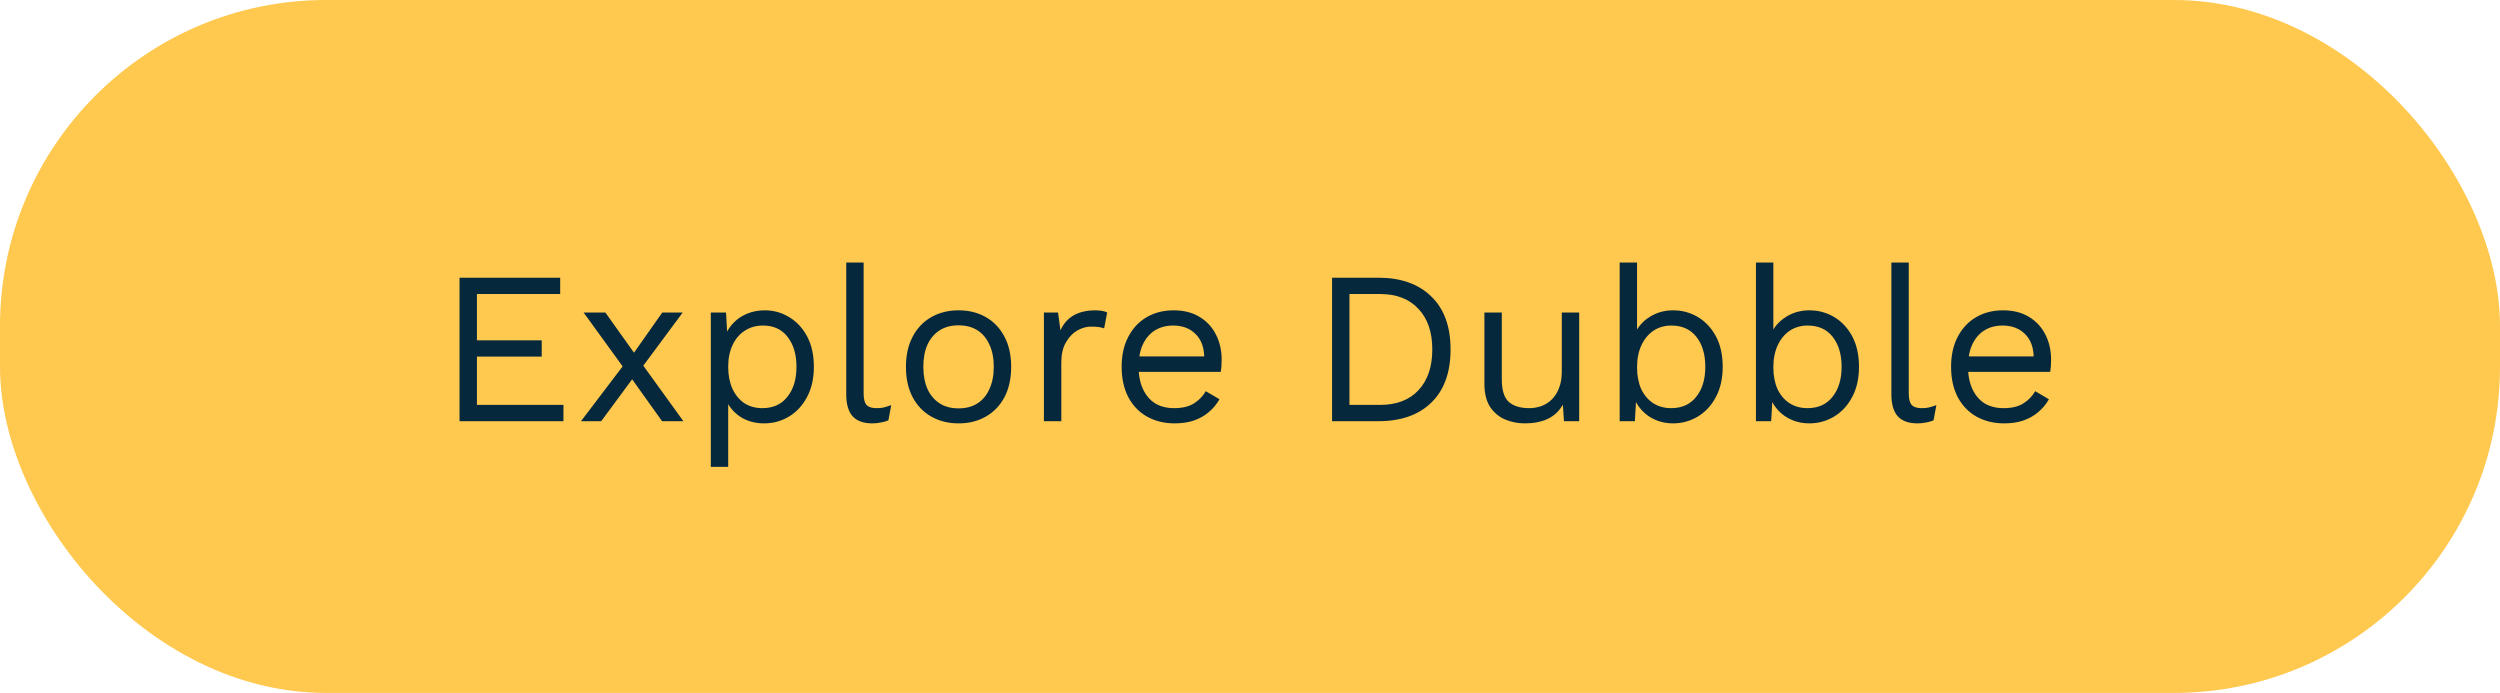 <svg width="184" height="51" viewBox="0 0 184 51" fill="none" xmlns="http://www.w3.org/2000/svg">
<rect width="184" height="51" rx="24" fill="#FFC84E"/>
<path d="M33.822 31V20.44H41.23V21.64H35.102V25.048H39.87V26.248H35.102V29.8H41.47V31H33.822ZM44.553 23L46.937 26.344L47.017 26.456L50.297 31H48.729L46.249 27.528L46.105 27.352L42.953 23H44.553ZM50.249 23L47.081 27.272H47.001L44.249 31H42.761L46.249 26.408H46.345L48.745 23H50.249ZM52.316 34.36V23H53.436L53.548 24.952L53.372 24.728C53.511 24.355 53.719 24.029 53.996 23.752C54.273 23.464 54.609 23.24 55.004 23.08C55.399 22.92 55.825 22.84 56.284 22.84C56.935 22.84 57.532 23.005 58.076 23.336C58.631 23.667 59.074 24.141 59.404 24.76C59.735 25.379 59.9 26.125 59.9 27C59.9 27.864 59.73 28.611 59.388 29.24C59.057 29.859 58.615 30.333 58.06 30.664C57.505 30.995 56.898 31.16 56.236 31.16C55.575 31.16 54.993 31 54.492 30.68C54.002 30.349 53.65 29.933 53.436 29.432L53.596 29.192V34.36H52.316ZM56.108 30.04C56.898 30.04 57.511 29.763 57.948 29.208C58.396 28.653 58.62 27.917 58.62 27C58.62 26.083 58.401 25.347 57.964 24.792C57.538 24.237 56.935 23.96 56.156 23.96C55.644 23.96 55.196 24.088 54.812 24.344C54.428 24.589 54.13 24.941 53.916 25.4C53.703 25.848 53.596 26.381 53.596 27C53.596 27.608 53.697 28.141 53.9 28.6C54.114 29.059 54.407 29.416 54.78 29.672C55.164 29.917 55.607 30.04 56.108 30.04ZM63.563 19.32V28.968C63.563 29.373 63.638 29.656 63.787 29.816C63.937 29.965 64.177 30.04 64.507 30.04C64.721 30.04 64.897 30.024 65.035 29.992C65.174 29.96 65.361 29.901 65.595 29.816L65.387 30.936C65.217 31.011 65.03 31.064 64.827 31.096C64.625 31.139 64.417 31.16 64.203 31.16C63.553 31.16 63.067 30.984 62.747 30.632C62.438 30.28 62.283 29.741 62.283 29.016V19.32H63.563ZM70.55 22.84C71.307 22.84 71.974 23.005 72.55 23.336C73.137 23.667 73.595 24.147 73.926 24.776C74.257 25.395 74.422 26.136 74.422 27C74.422 27.864 74.257 28.611 73.926 29.24C73.595 29.859 73.137 30.333 72.55 30.664C71.974 30.995 71.307 31.16 70.55 31.16C69.803 31.16 69.137 30.995 68.55 30.664C67.963 30.333 67.505 29.859 67.174 29.24C66.843 28.611 66.678 27.864 66.678 27C66.678 26.136 66.843 25.395 67.174 24.776C67.505 24.147 67.963 23.667 68.55 23.336C69.137 23.005 69.803 22.84 70.55 22.84ZM70.55 23.944C70.006 23.944 69.542 24.067 69.158 24.312C68.774 24.557 68.475 24.909 68.262 25.368C68.059 25.816 67.958 26.36 67.958 27C67.958 27.629 68.059 28.173 68.262 28.632C68.475 29.091 68.774 29.443 69.158 29.688C69.542 29.933 70.006 30.056 70.55 30.056C71.094 30.056 71.558 29.933 71.942 29.688C72.326 29.443 72.619 29.091 72.822 28.632C73.035 28.173 73.142 27.629 73.142 27C73.142 26.36 73.035 25.816 72.822 25.368C72.619 24.909 72.326 24.557 71.942 24.312C71.558 24.067 71.094 23.944 70.55 23.944ZM76.832 31V23H77.872L78.048 24.312C78.272 23.821 78.597 23.453 79.024 23.208C79.461 22.963 79.989 22.84 80.608 22.84C80.746 22.84 80.896 22.851 81.056 22.872C81.226 22.893 81.37 22.936 81.488 23L81.264 24.168C81.146 24.125 81.018 24.093 80.88 24.072C80.741 24.051 80.544 24.04 80.288 24.04C79.957 24.04 79.621 24.136 79.28 24.328C78.949 24.52 78.672 24.813 78.448 25.208C78.224 25.592 78.112 26.083 78.112 26.68V31H76.832ZM86.457 31.16C85.7 31.16 85.022 30.995 84.425 30.664C83.838 30.333 83.38 29.859 83.049 29.24C82.718 28.611 82.553 27.864 82.553 27C82.553 26.136 82.718 25.395 83.049 24.776C83.38 24.147 83.833 23.667 84.409 23.336C84.985 23.005 85.641 22.84 86.377 22.84C87.124 22.84 87.758 23 88.281 23.32C88.814 23.64 89.22 24.077 89.497 24.632C89.774 25.176 89.913 25.789 89.913 26.472C89.913 26.653 89.908 26.819 89.897 26.968C89.886 27.117 89.87 27.251 89.849 27.368H83.385V26.232H89.289L88.633 26.36C88.633 25.592 88.42 25 87.993 24.584C87.577 24.168 87.028 23.96 86.345 23.96C85.822 23.96 85.369 24.083 84.985 24.328C84.612 24.563 84.318 24.909 84.105 25.368C83.902 25.816 83.801 26.36 83.801 27C83.801 27.629 83.908 28.173 84.121 28.632C84.334 29.091 84.633 29.443 85.017 29.688C85.412 29.923 85.881 30.04 86.425 30.04C87.012 30.04 87.486 29.928 87.849 29.704C88.222 29.48 88.521 29.176 88.745 28.792L89.753 29.384C89.55 29.747 89.289 30.061 88.969 30.328C88.66 30.595 88.292 30.803 87.865 30.952C87.449 31.091 86.98 31.16 86.457 31.16ZM101.449 20.44C103.102 20.44 104.398 20.899 105.337 21.816C106.286 22.723 106.761 24.024 106.761 25.72C106.761 27.416 106.286 28.723 105.337 29.64C104.398 30.547 103.102 31 101.449 31H98.04V20.44H101.449ZM101.577 29.8C102.782 29.8 103.721 29.443 104.392 28.728C105.075 28.003 105.417 27 105.417 25.72C105.417 24.44 105.075 23.443 104.392 22.728C103.721 22.003 102.782 21.64 101.577 21.64H99.32V29.8H101.577ZM112.228 31.16C111.716 31.16 111.23 31.064 110.772 30.872C110.324 30.68 109.956 30.371 109.668 29.944C109.39 29.507 109.252 28.941 109.252 28.248V23H110.532V27.912C110.532 28.723 110.708 29.283 111.06 29.592C111.412 29.891 111.908 30.04 112.548 30.04C112.846 30.04 113.14 29.992 113.428 29.896C113.716 29.789 113.972 29.629 114.196 29.416C114.43 29.192 114.612 28.909 114.74 28.568C114.878 28.227 114.948 27.821 114.948 27.352V23H116.228V31H115.108L115.028 29.784C114.75 30.264 114.372 30.616 113.892 30.84C113.422 31.053 112.868 31.16 112.228 31.16ZM123.127 31.16C122.679 31.16 122.263 31.08 121.879 30.92C121.495 30.76 121.164 30.536 120.887 30.248C120.609 29.96 120.401 29.635 120.263 29.272L120.439 29.048L120.327 31H119.207V19.32H120.487V24.808L120.327 24.568C120.54 24.067 120.897 23.656 121.399 23.336C121.911 23.005 122.492 22.84 123.143 22.84C123.804 22.84 124.412 23.005 124.967 23.336C125.521 23.667 125.964 24.141 126.295 24.76C126.625 25.379 126.791 26.125 126.791 27C126.791 27.864 126.62 28.611 126.279 29.24C125.948 29.859 125.505 30.333 124.951 30.664C124.396 30.995 123.788 31.16 123.127 31.16ZM122.999 30.04C123.788 30.04 124.401 29.763 124.839 29.208C125.287 28.653 125.511 27.917 125.511 27C125.511 26.083 125.292 25.347 124.855 24.792C124.417 24.237 123.804 23.96 123.015 23.96C122.513 23.96 122.071 24.088 121.687 24.344C121.313 24.6 121.02 24.957 120.807 25.416C120.593 25.875 120.487 26.413 120.487 27.032C120.487 27.64 120.588 28.173 120.791 28.632C121.004 29.08 121.297 29.427 121.671 29.672C122.055 29.917 122.497 30.04 122.999 30.04ZM133.158 31.16C132.71 31.16 132.294 31.08 131.91 30.92C131.526 30.76 131.195 30.536 130.918 30.248C130.641 29.96 130.433 29.635 130.294 29.272L130.47 29.048L130.358 31H129.238V19.32H130.518V24.808L130.358 24.568C130.571 24.067 130.929 23.656 131.43 23.336C131.942 23.005 132.523 22.84 133.174 22.84C133.835 22.84 134.443 23.005 134.998 23.336C135.553 23.667 135.995 24.141 136.326 24.76C136.657 25.379 136.822 26.125 136.822 27C136.822 27.864 136.651 28.611 136.31 29.24C135.979 29.859 135.537 30.333 134.982 30.664C134.427 30.995 133.819 31.16 133.158 31.16ZM133.03 30.04C133.819 30.04 134.433 29.763 134.87 29.208C135.318 28.653 135.542 27.917 135.542 27C135.542 26.083 135.323 25.347 134.886 24.792C134.449 24.237 133.835 23.96 133.046 23.96C132.545 23.96 132.102 24.088 131.718 24.344C131.345 24.6 131.051 24.957 130.838 25.416C130.625 25.875 130.518 26.413 130.518 27.032C130.518 27.64 130.619 28.173 130.822 28.632C131.035 29.08 131.329 29.427 131.702 29.672C132.086 29.917 132.529 30.04 133.03 30.04ZM140.485 19.32V28.968C140.485 29.373 140.56 29.656 140.709 29.816C140.859 29.965 141.099 30.04 141.429 30.04C141.643 30.04 141.819 30.024 141.957 29.992C142.096 29.96 142.283 29.901 142.517 29.816L142.309 30.936C142.139 31.011 141.952 31.064 141.749 31.096C141.547 31.139 141.339 31.16 141.125 31.16C140.475 31.16 139.989 30.984 139.669 30.632C139.36 30.28 139.205 29.741 139.205 29.016V19.32H140.485ZM147.504 31.16C146.747 31.16 146.069 30.995 145.472 30.664C144.885 30.333 144.427 29.859 144.096 29.24C143.765 28.611 143.6 27.864 143.6 27C143.6 26.136 143.765 25.395 144.096 24.776C144.427 24.147 144.88 23.667 145.456 23.336C146.032 23.005 146.688 22.84 147.424 22.84C148.171 22.84 148.805 23 149.328 23.32C149.861 23.64 150.267 24.077 150.544 24.632C150.821 25.176 150.96 25.789 150.96 26.472C150.96 26.653 150.955 26.819 150.944 26.968C150.933 27.117 150.917 27.251 150.896 27.368H144.432V26.232H150.336L149.68 26.36C149.68 25.592 149.467 25 149.04 24.584C148.624 24.168 148.075 23.96 147.392 23.96C146.869 23.96 146.416 24.083 146.032 24.328C145.659 24.563 145.365 24.909 145.152 25.368C144.949 25.816 144.848 26.36 144.848 27C144.848 27.629 144.955 28.173 145.168 28.632C145.381 29.091 145.68 29.443 146.064 29.688C146.459 29.923 146.928 30.04 147.472 30.04C148.059 30.04 148.533 29.928 148.896 29.704C149.269 29.48 149.568 29.176 149.792 28.792L150.8 29.384C150.597 29.747 150.336 30.061 150.016 30.328C149.707 30.595 149.339 30.803 148.912 30.952C148.496 31.091 148.027 31.16 147.504 31.16Z" fill="#05283C"/>
</svg>
